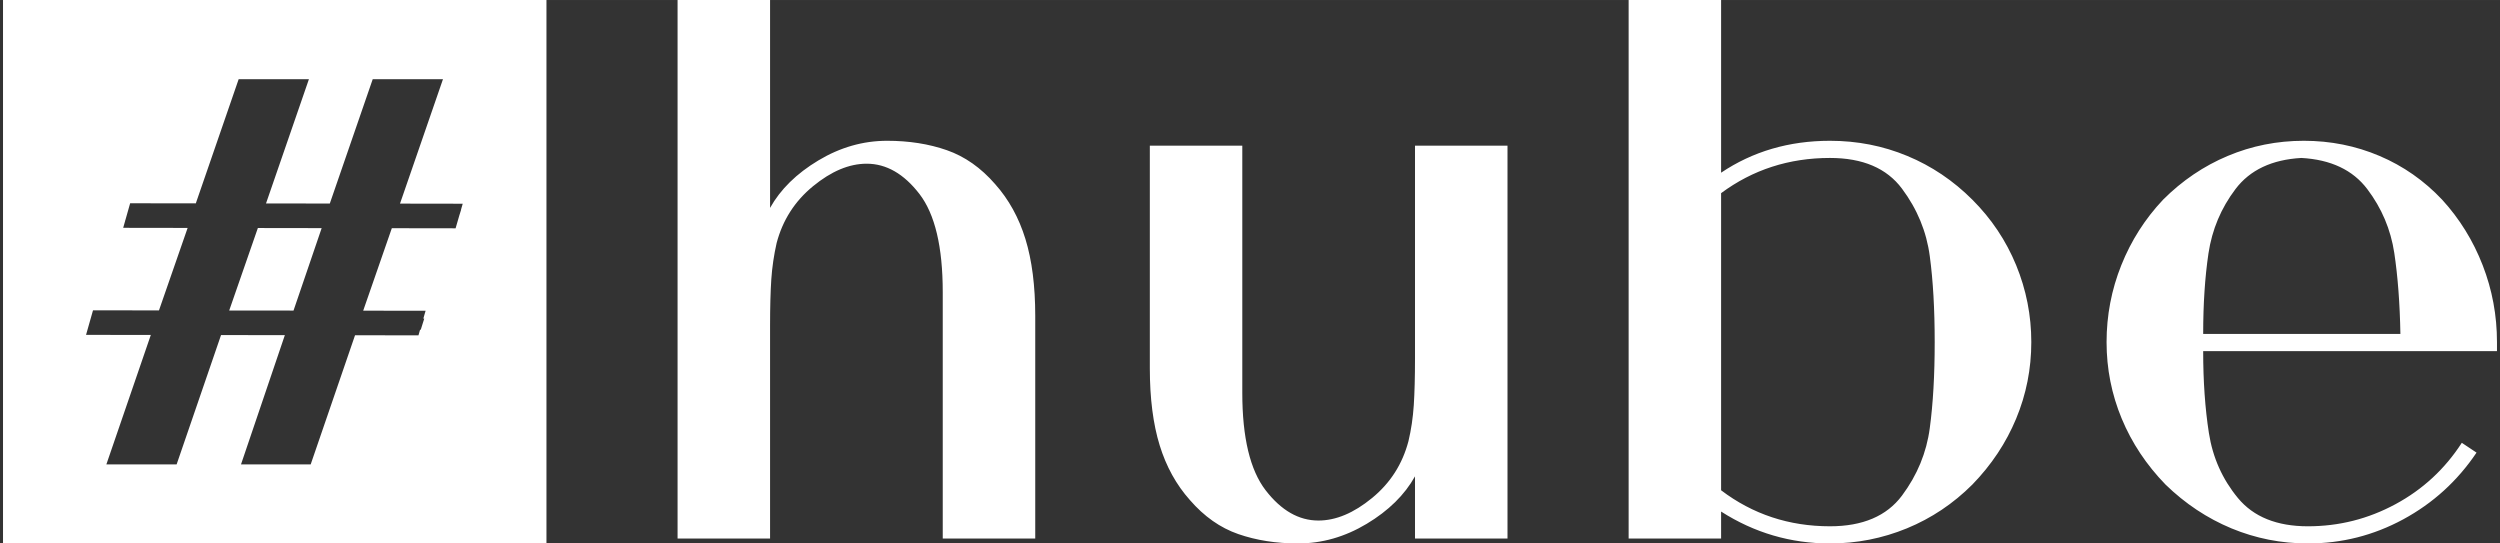 <?xml version="1.0" encoding="UTF-8"?>
<!DOCTYPE svg PUBLIC "-//W3C//DTD SVG 1.1//EN" "http://www.w3.org/Graphics/SVG/1.1/DTD/svg11.dtd">
<!-- Creator: CorelDRAW X7 -->
<svg xmlns="http://www.w3.org/2000/svg" xml:space="preserve" width="92px" height="20px" version="1.1" style="shape-rendering:geometricPrecision; text-rendering:geometricPrecision; image-rendering:optimizeQuality; fill-rule:evenodd; clip-rule:evenodd"
viewBox="0 0 9200000 1999877"
 xmlns:xlink="http://www.w3.org/1999/xlink">
 <rect x="0" y="0" width="9200000" height="1999877" fill="#333333" stroke="none"/>
 <defs>
  <style type="text/css">
   <![CDATA[
    .fil0 {fill:white}
   ]]>
  </style>
 </defs>
 <g id="Warstwa_x0020_1">
  <path class="fil0" d="M3809711 1162579l0 819227 -340400 0 0 -906630c0,-166657 -28583,-287013 -85749,-361424 -57285,-74292 -122010,-111379 -194295,-111379 -64253,0 -130041,27638 -197247,82796 -67324,55277 -111971,125081 -134058,209295 -10039,44174 -16535,88939 -19606,134058 -2953,45237 -4489,101930 -4489,170199l0 783085 -340399 0 0 -1981806 340399 0 0 765013c38151,-68269 97443,-126498 177759,-174688 80317,-48190 164531,-72285 252997,-72285 80316,0 153546,11457 219807,34607 66261,23150 125435,64726 177759,124963 50197,56340 87285,123545 111380,201854 24094,78308 36142,172680 36142,283115zm421661 192759l0 -819226 340281 0 0 909582c0,164649 28701,284178 85868,358471 57284,74292 122010,111380 194294,111380 64253,0 130042,-27639 197248,-82797 67324,-55159 111970,-124963 134057,-209295 10040,-42166 16536,-86340 19607,-132522 2953,-46182 4488,-103466 4488,-171735l0 -783084 340400 0 0 1445694 -340400 0 0 -228902c-38150,68269 -97324,126498 -177641,174688 -80316,48190 -164648,72285 -252996,72285 -80317,0 -153664,-11575 -219925,-34607 -66261,-23032 -125435,-64726 -177641,-124963 -50198,-56221 -87403,-123545 -111498,-201854 -24095,-78308 -36142,-172680 -36142,-283115zm2888317 -96379c0,-120475 -5906,-225831 -18071,-316187 -11930,-90356 -46064,-173271 -102286,-248508 -56221,-75356 -144569,-113034 -265043,-113034 -150594,0 -284179,43230 -400637,129570l0 1093365c116458,88348 250043,132522 400637,132522 120474,0 208822,-37678 265043,-112916 56222,-75355 90356,-158152 102286,-248508 12165,-90356 18071,-195830 18071,-316304zm355518 0c0,98387 -18662,192286 -55749,281579 -37206,89411 -90829,170200 -161105,242485 -70277,70276 -150594,124018 -240949,161223 -90356,37087 -184728,55631 -283115,55631 -144570,0 -278155,-39095 -400637,-117404l0 99333 -340282 0 0 -1981806 340282 0 0 635444c116458,-78190 250043,-117404 400637,-117404 100395,0 195239,18544 284532,55749 89411,37088 169255,90829 239532,161105 70276,70277 123899,150594 161105,240949 37087,90356 55749,184728 55749,283116zm1713690 33189l-1081199 0c0,110435 6968,210830 21024,301186 14055,90356 49725,170200 106891,239414 57285,69214 143152,103939 257485,103939 114569,0 221933,-27166 322328,-81380 100396,-54213 181775,-129451 244020,-225830l54214 36142c-70277,104411 -160160,186145 -269650,245437 -109372,59175 -226303,88821 -350912,88821 -98269,0 -192169,-18544 -281579,-55631 -89293,-37205 -170200,-90947 -242485,-161223 -70159,-72285 -123900,-153074 -161105,-242485 -37087,-89293 -55749,-183192 -55749,-281579 0,-98388 18071,-192760 54213,-283116 36143,-90355 87404,-170672 153665,-240949 70276,-70276 149648,-124017 237996,-161105 88348,-37205 181656,-55749 280044,-55749 98387,0 191224,18544 278627,55749 87285,37088 164176,90829 230437,161105 64253,70277 113860,150594 149057,240949 35080,90356 52678,184728 52678,283116l0 33189zm-1081199 -63308l725800 0c-2008,-112443 -9567,-211893 -22560,-298234 -13110,-86340 -46182,-164530 -99450,-234925 -53151,-70158 -133940,-108427 -242367,-114451 -108427,6024 -189334,44293 -242484,114451 -53269,70395 -86340,149176 -99451,236461 -12992,87403 -19488,186263 -19488,296698z"/>
  <path class="fil0" d="M2010979 0l-1999876 0 0 1999877 1999876 0 0 -1999877zm-569065 839778l-105356 303431 229611 354 -8386 28937 3425 0 -12874 40985 -2481 0 -5905 20552 -233390 -354 -163231 475283 -256422 0 161341 -475638 -234807 -354 -163467 475992 -258548 0 163586 -476346 -238351 -355 25630 -90356 242721 355 105474 -303549 -237169 -354 7323 -25631 -236 0 1889 -5905 16654 -58820 241658 354 157680 -456976 258547 0 -157916 457331 234808 236 157916 -457567 258547 0 -158152 457921 230791 355 -6378 22205 473 0 -6614 21024 -13701 47244 -234690 -354zm-361777 303076l103584 -303430 -234807 -355 -105474 303549 236697 236z"/>
 </g>
</svg>
